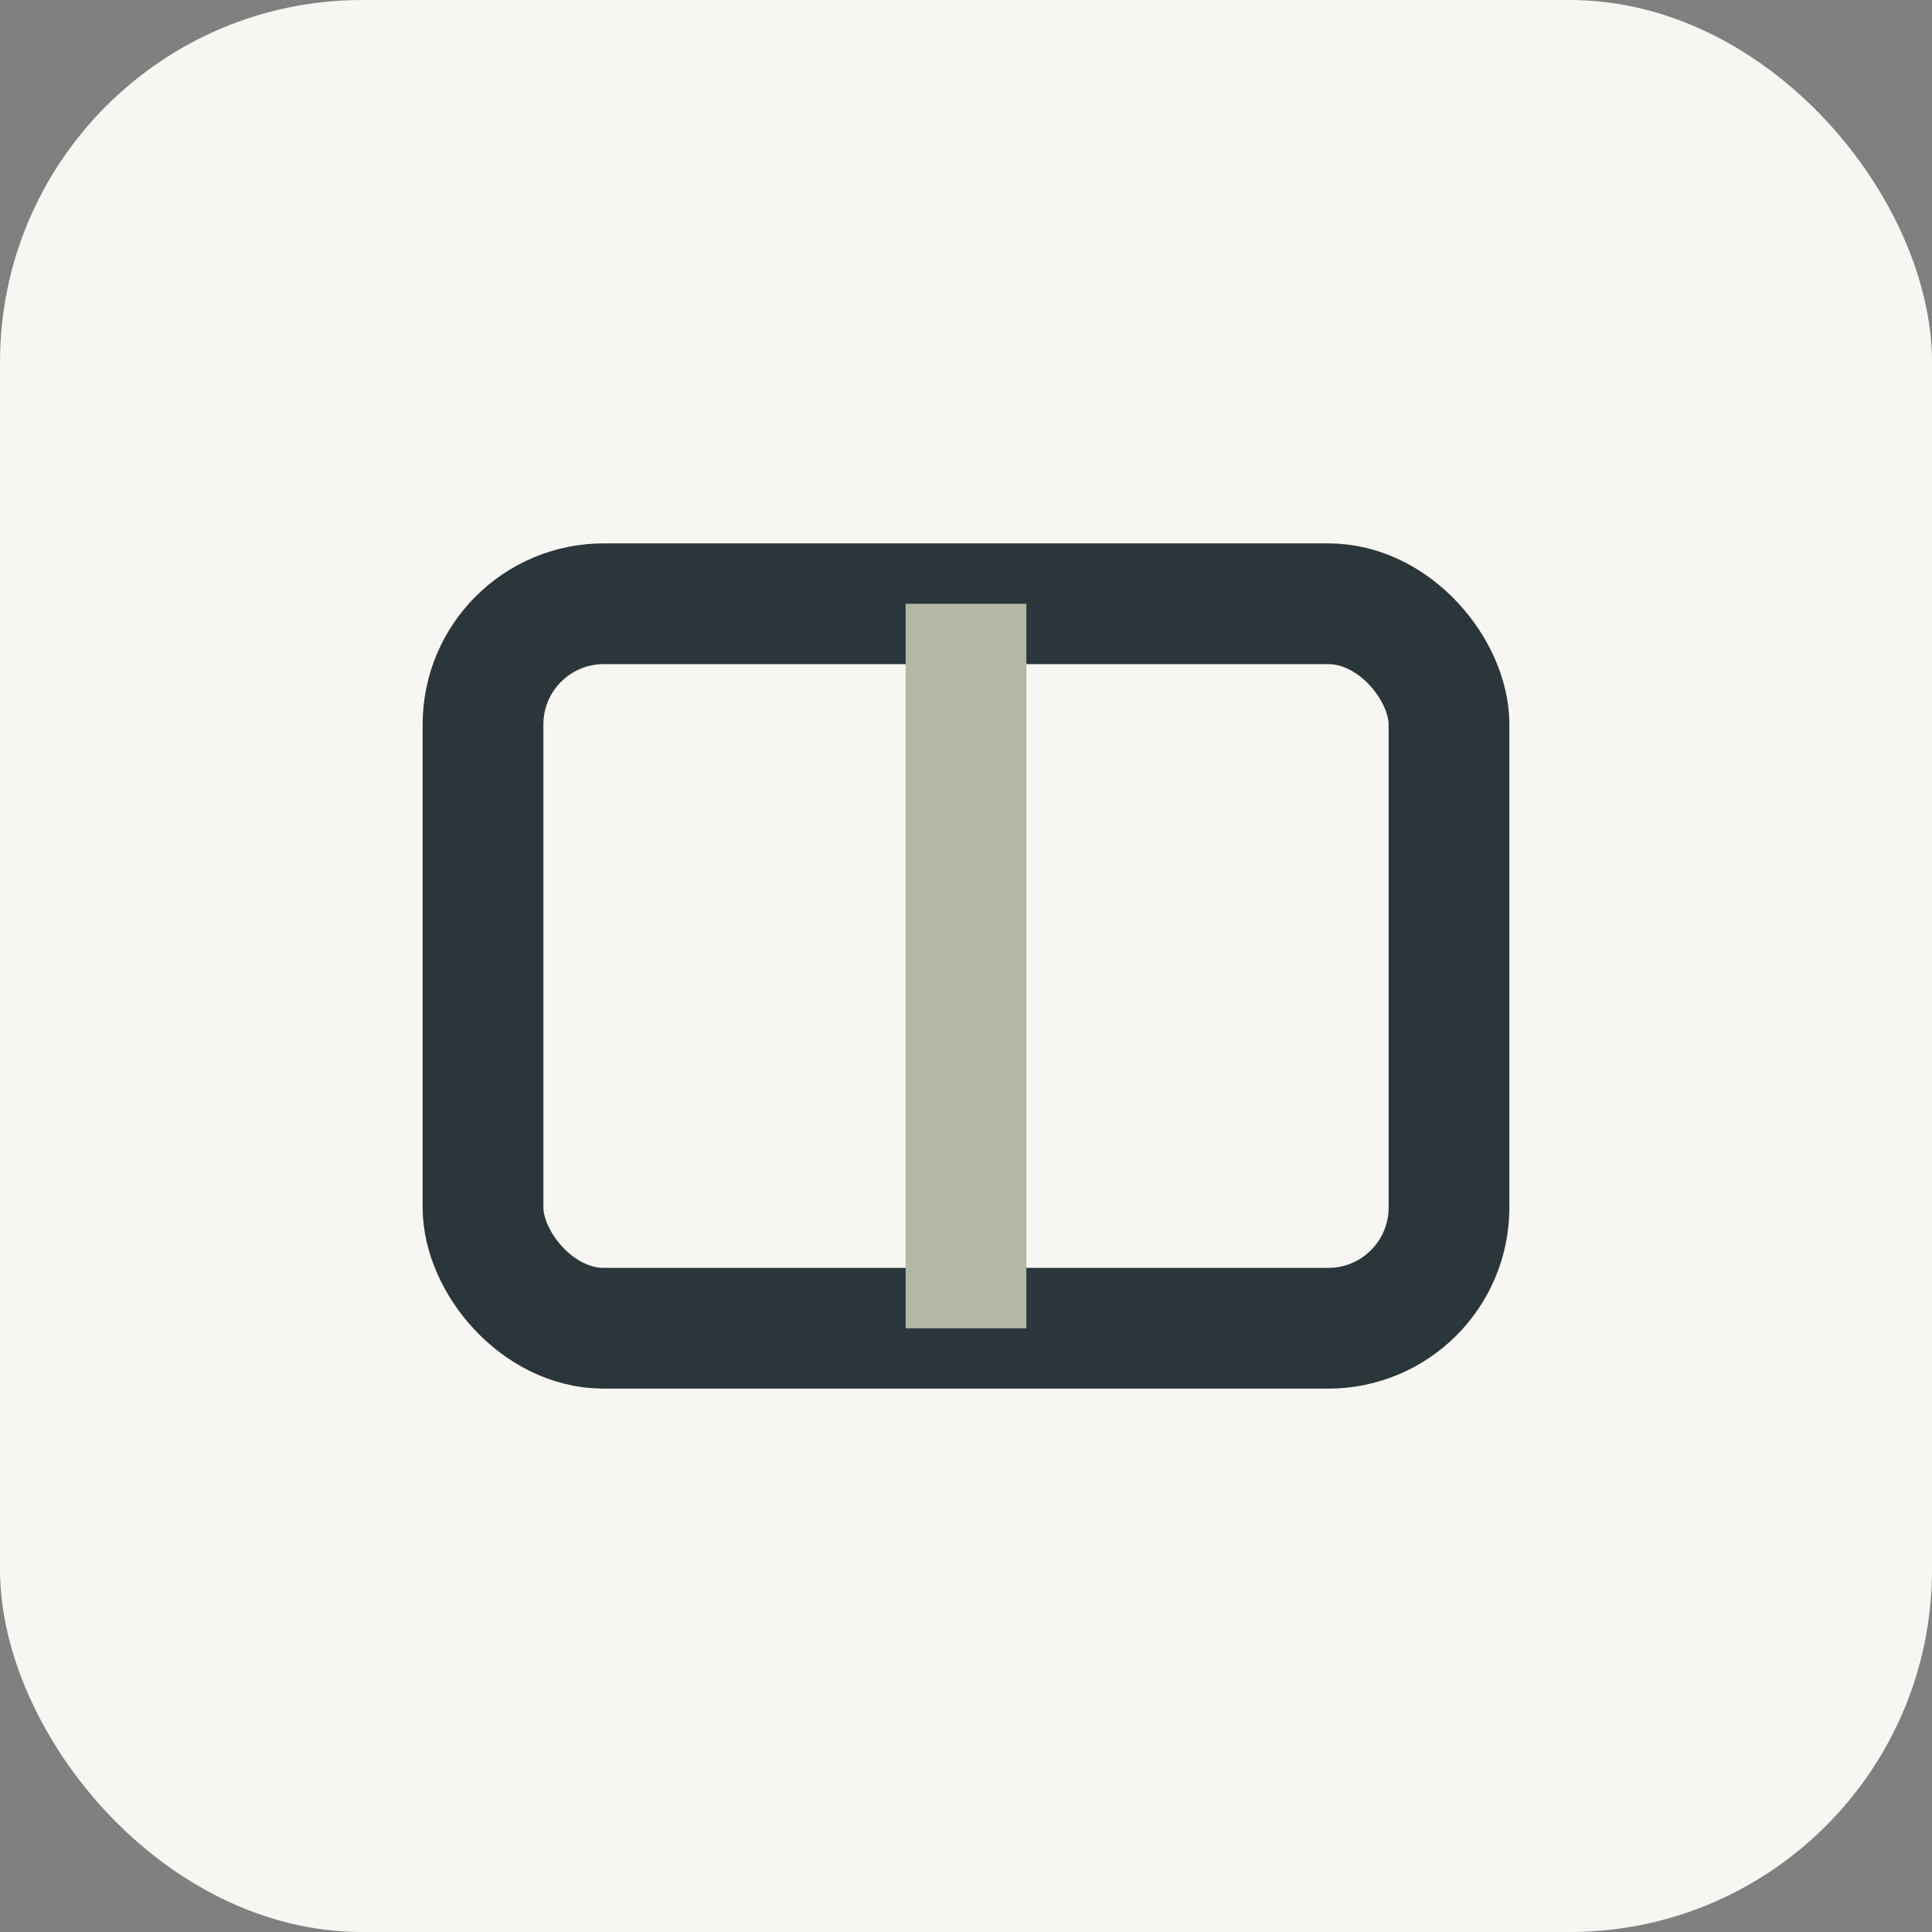 <?xml version="1.0" encoding="UTF-8"?>
<svg xmlns="http://www.w3.org/2000/svg" viewBox="0 0 32 32"><rect x="0" y="0" width="32" height="32" fill="#808080" stroke="none"/><rect width="32" height="32" rx="6" fill="#F7F6F2"/><rect x="8" y="10" width="16" height="12" rx="2" stroke="#2B363B" stroke-width="2" fill="none"/><path d="M16 10v12" stroke="#B2B8A3" stroke-width="2"/></svg>